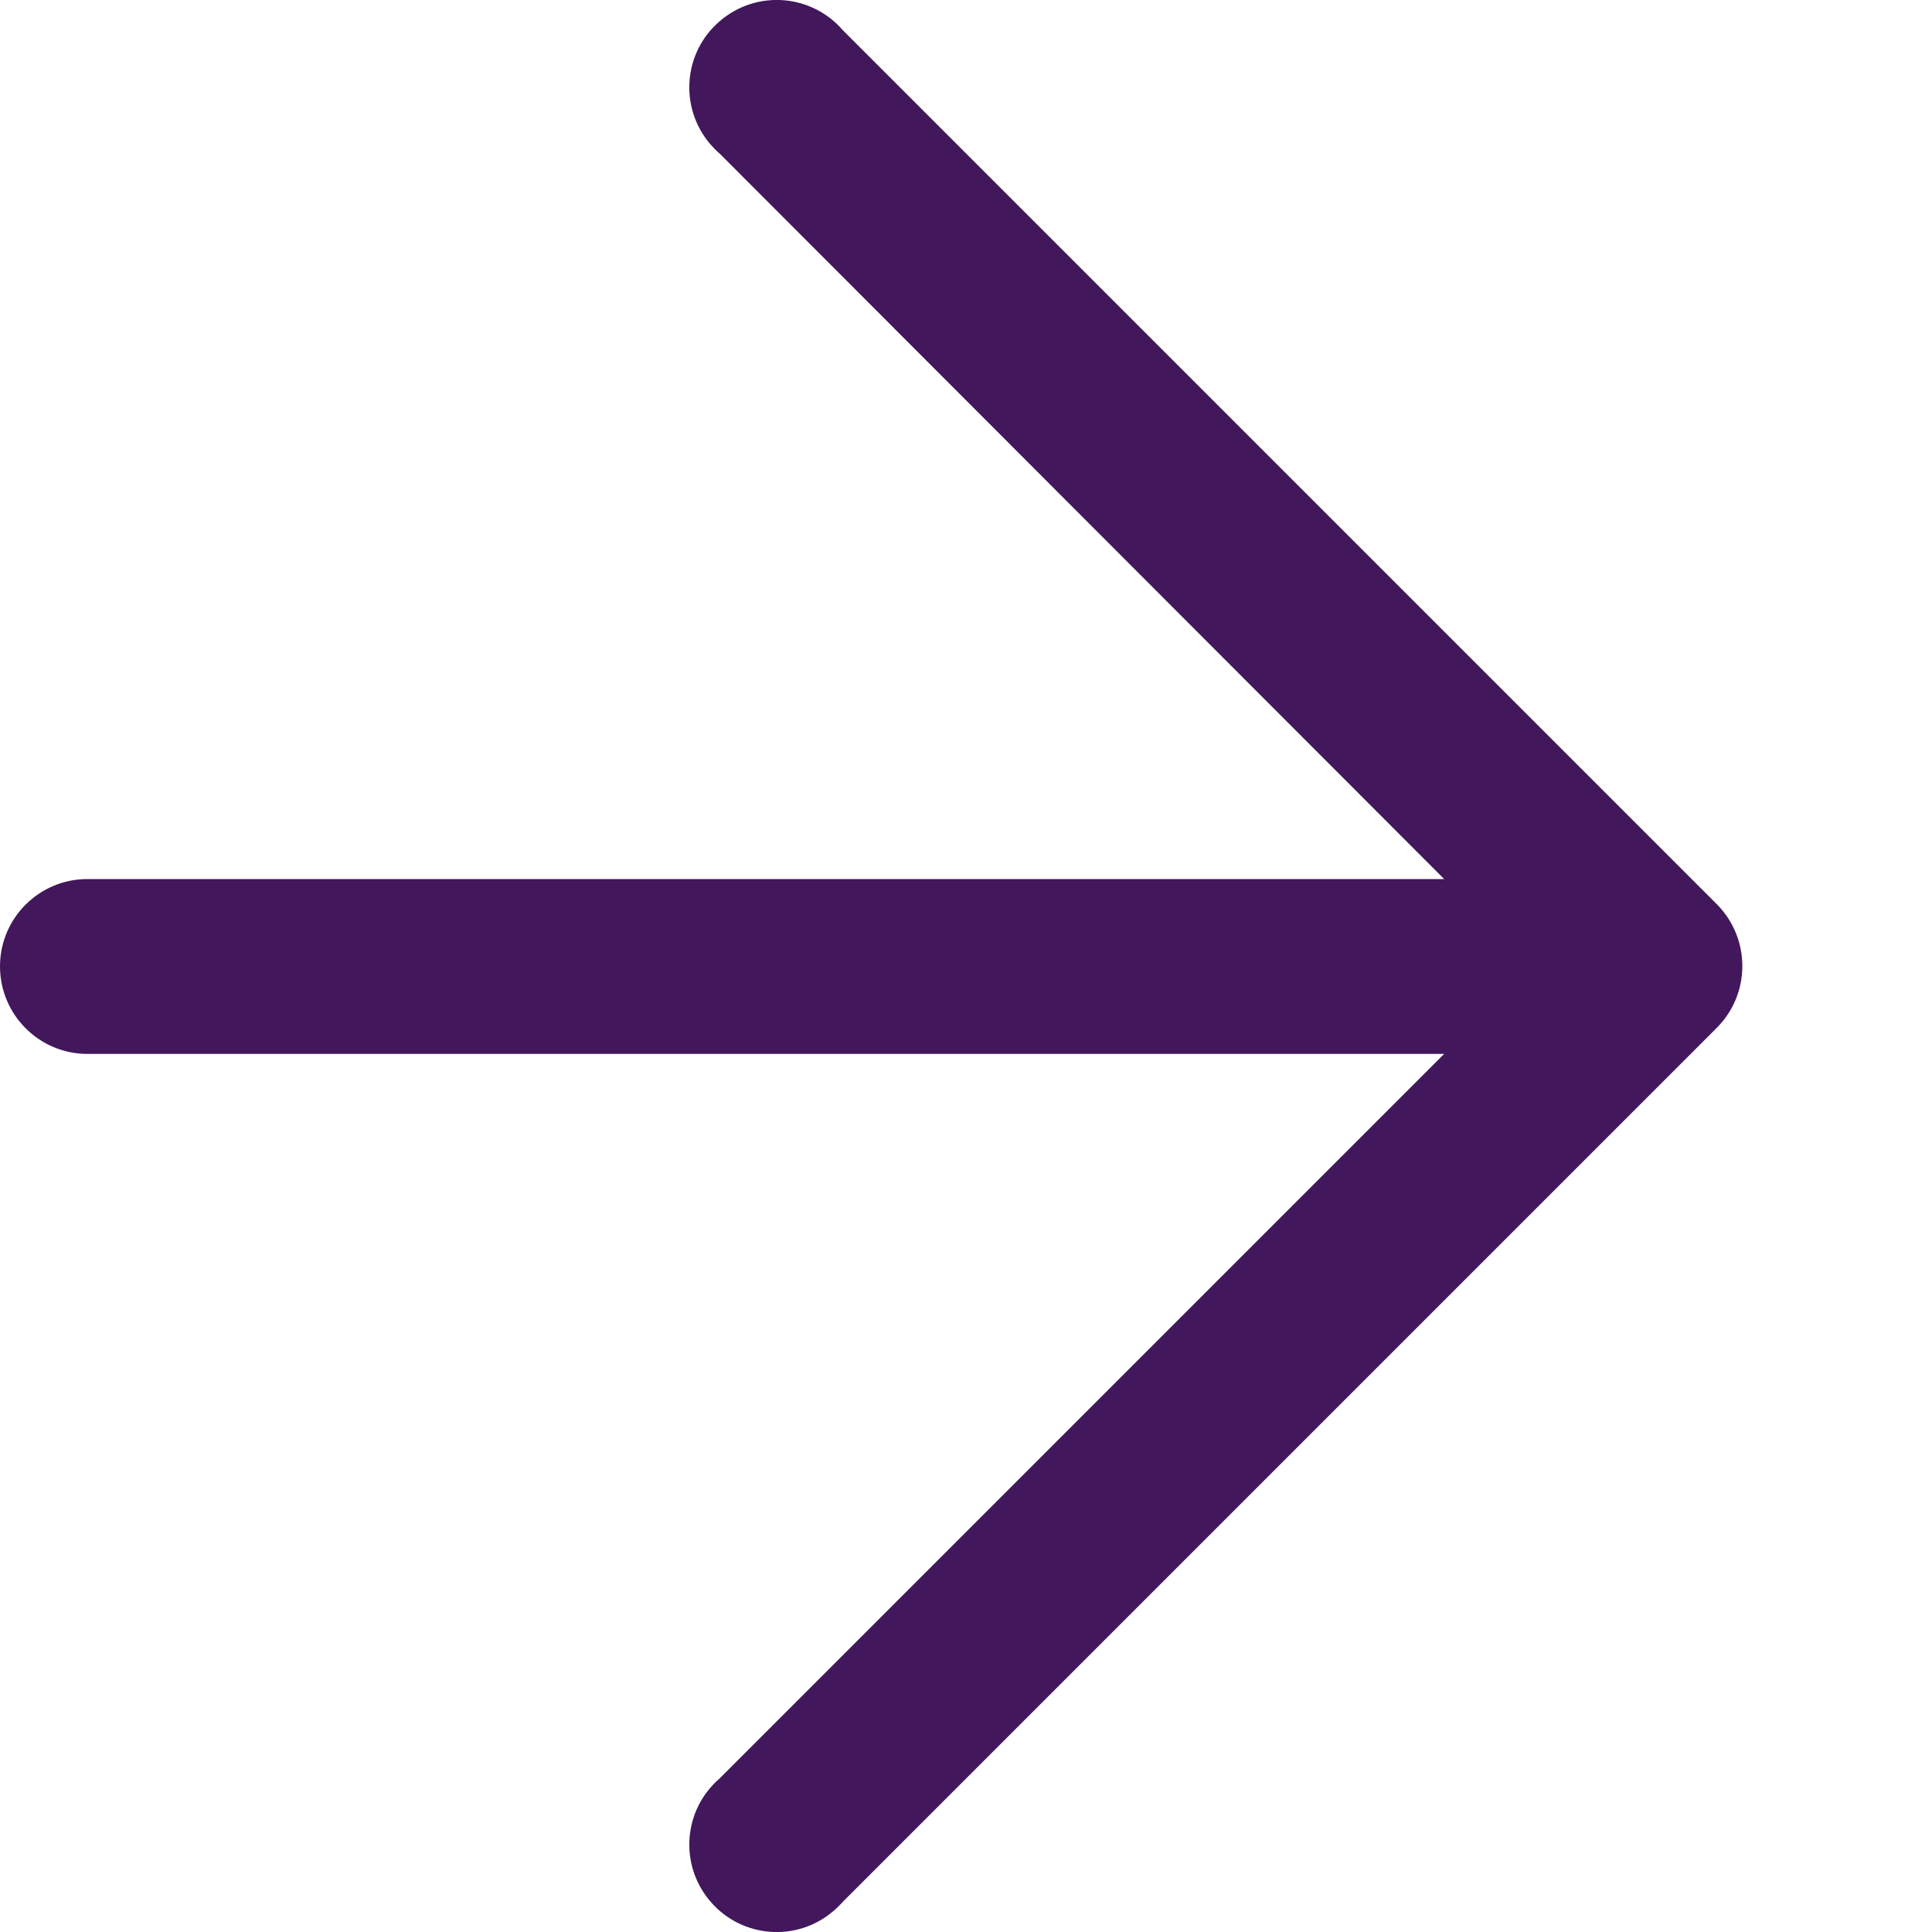 <svg width="10" height="10" viewBox="0 0 10 10" fill="none" xmlns="http://www.w3.org/2000/svg">
<path d="M8.887 4.681L4.364 0.158C4.201 -0.032 3.916 -0.054 3.726 0.109C3.536 0.271 3.514 0.557 3.677 0.747C3.692 0.764 3.708 0.781 3.726 0.796L7.475 4.55H0.452C0.203 4.55 0 4.752 0 5.002C0 5.252 0.203 5.455 0.452 5.455H7.475L3.726 9.204C3.536 9.367 3.514 9.652 3.677 9.842C3.839 10.032 4.125 10.054 4.314 9.891C4.332 9.876 4.348 9.86 4.364 9.842L8.887 5.319C9.062 5.143 9.062 4.858 8.887 4.681Z" fill="#42175B"/>
</svg>
